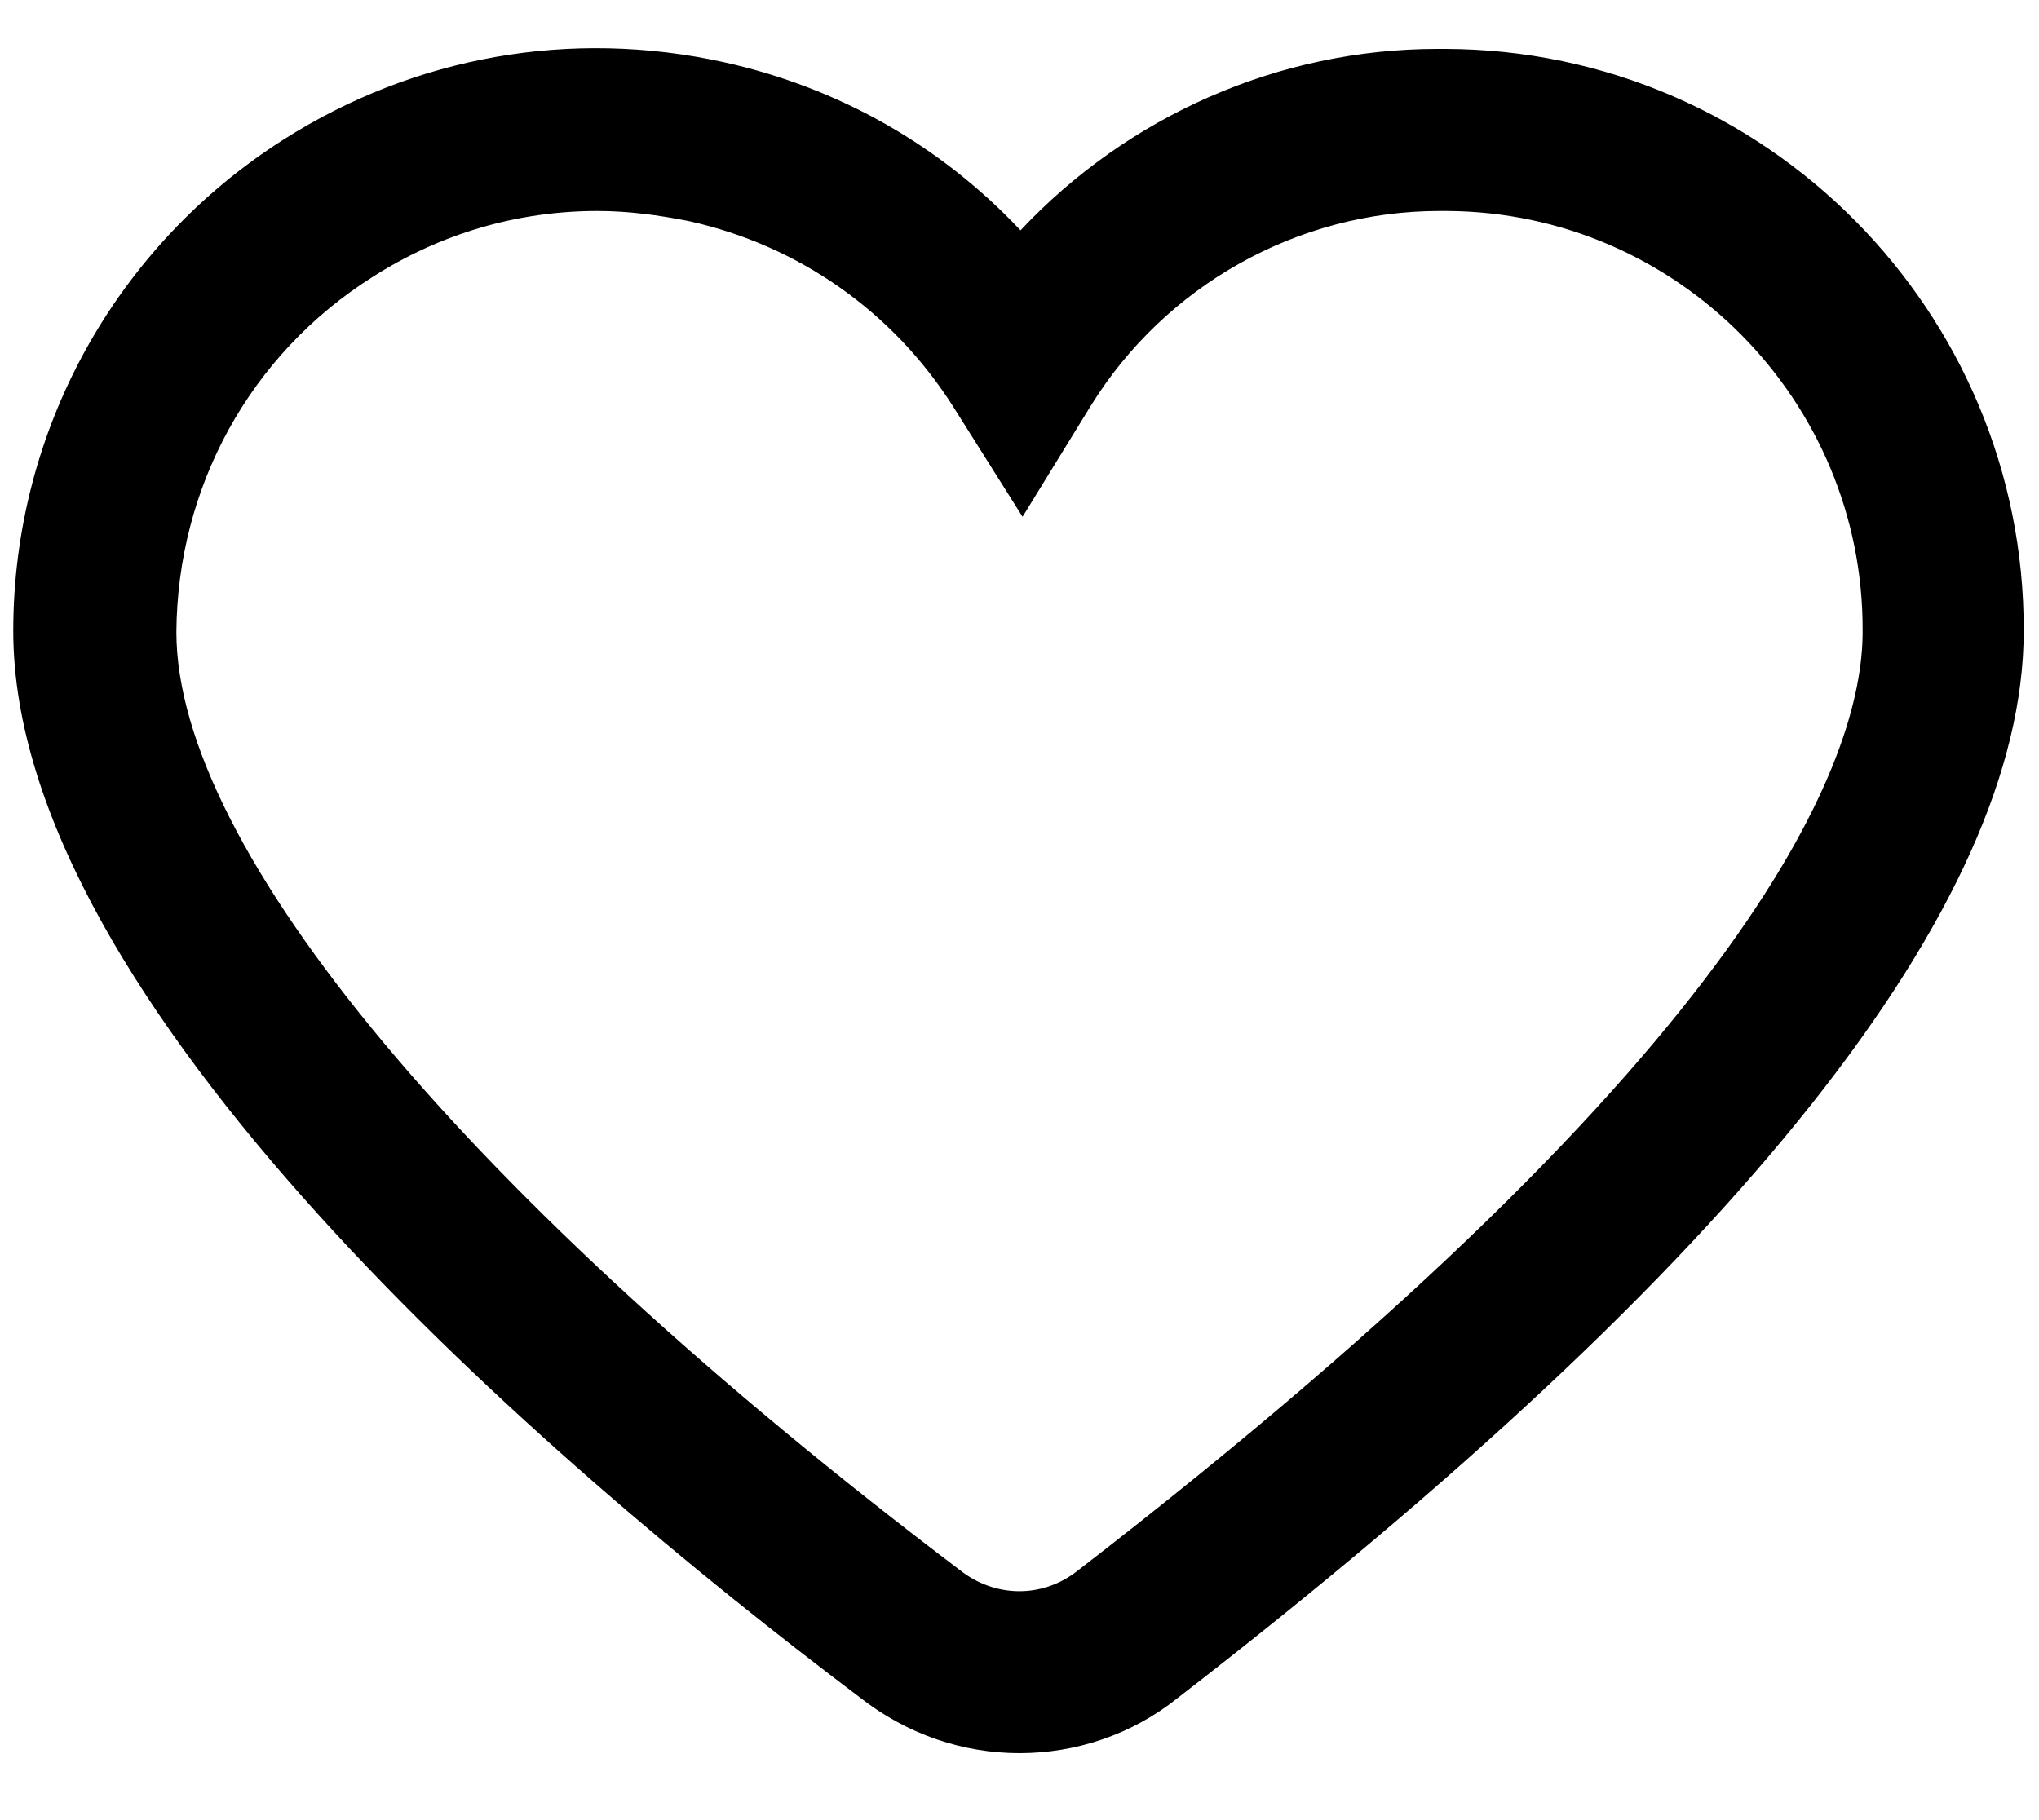 <svg version="1.1" id="Layer_1" xmlns="http://www.w3.org/2000/svg" x="0" y="0" viewBox="0 0 200 178.6" xml:space="preserve">
  <path
    d="M100 172c-5.5 0-11-1.8-15.7-5.5-30.9-23.3-83-68.1-83-104.6 0-19.6 10-37.7 26.5-48.2C40.7 5.5 56 2.8 71 6.1c11.3 2.5 21.3 8.2 29.1 16.5C110.6 11.4 125.4 4.8 141 4.8h.8c31.4.1 56.8 25.8 56.7 57.1 0 26.9-27.9 62.1-83 104.7-4.5 3.6-10 5.4-15.5 5.4zM58.6 20.7c-7.8 0-15.4 2.2-22.1 6.5-12 7.6-19.1 20.6-19.2 34.8 0 21.3 28.7 55.6 76.8 92 3.5 2.8 8.2 2.8 11.6.1 67-51.7 77-79.9 77-92.1v-.1c.1-22.6-18.2-41.1-40.8-41.2h-.7c-13.9 0-26.9 7.3-34.2 19.1l-6.7 10.9-6.8-10.8c-5.9-9.3-15.1-15.8-25.9-18.2-3-.6-6-1-9-1z"
    fill="currentColor"
  />
</svg>
